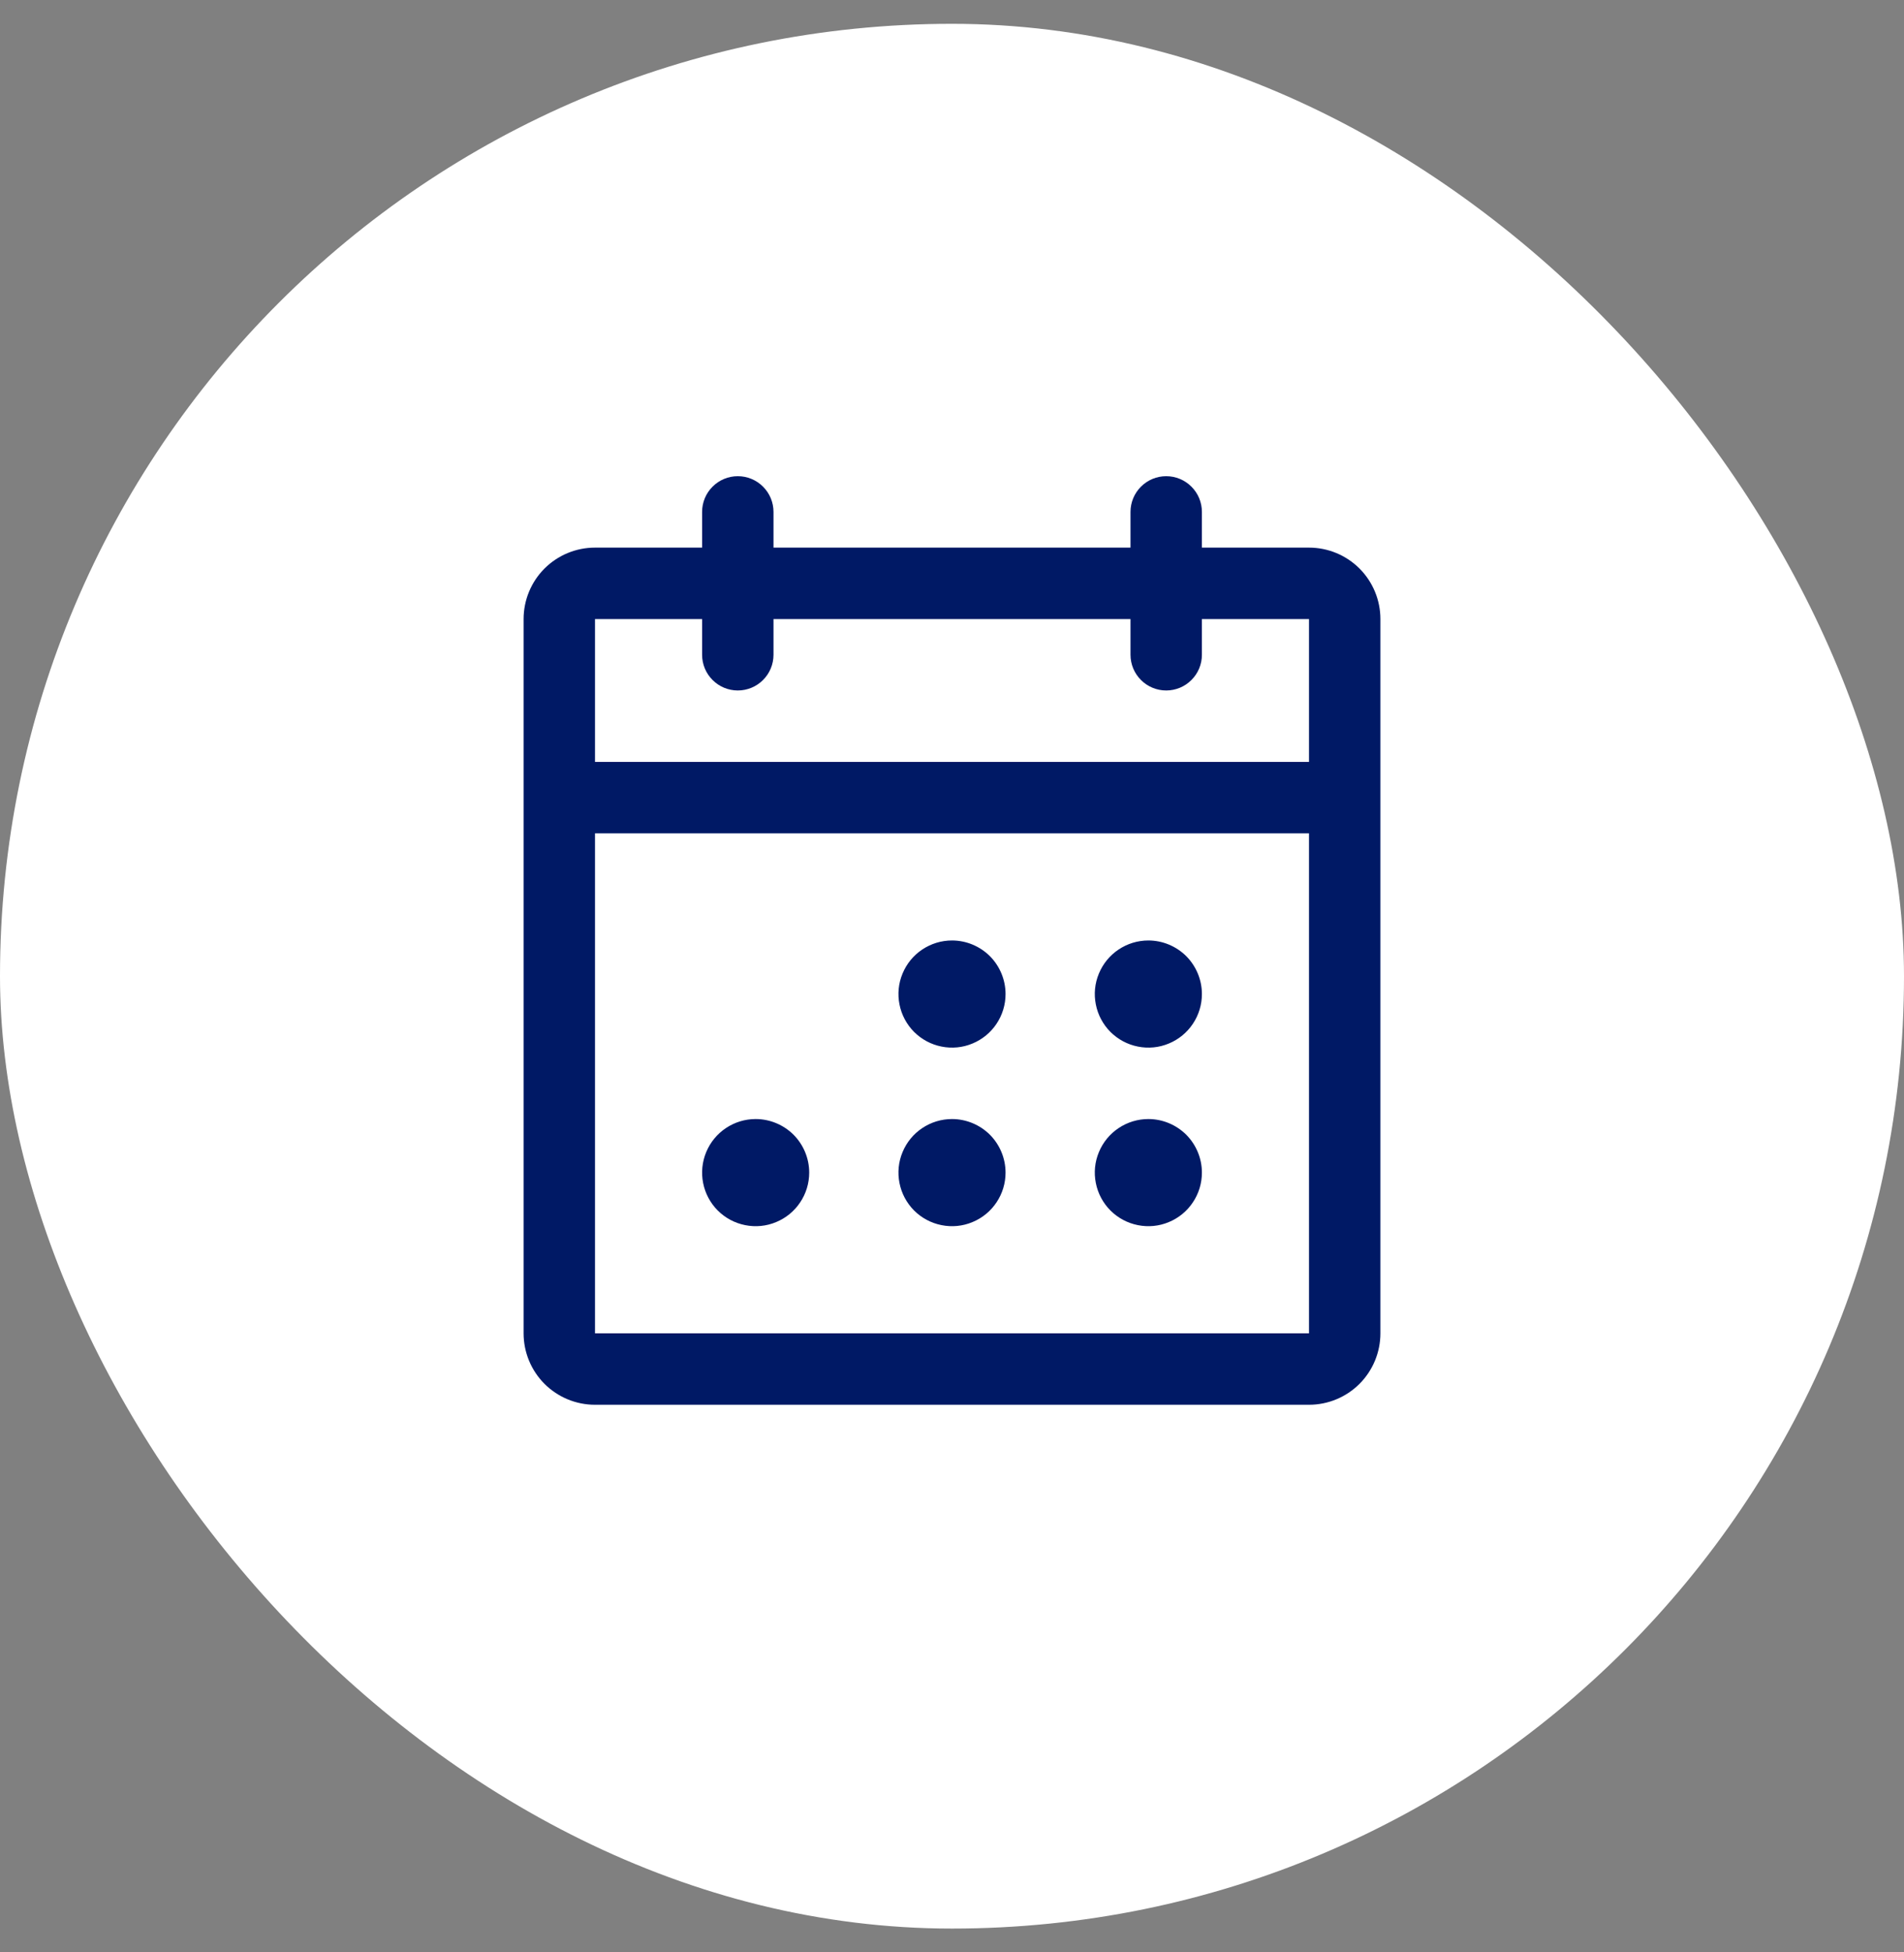<svg width="40" height="41" viewBox="0 0 40 41" fill="none" xmlns="http://www.w3.org/2000/svg">
<rect x="0" y="0" width="40" height="41" fill="#808080" stroke="none"/>
<rect y="0.5" width="40" height="40" rx="20" fill="white"/>
<path d="M27.5 11.5H25.25V10.75C25.25 10.551 25.171 10.36 25.03 10.22C24.89 10.079 24.699 10 24.5 10C24.301 10 24.11 10.079 23.97 10.22C23.829 10.36 23.75 10.551 23.75 10.75V11.5H16.25V10.75C16.25 10.551 16.171 10.36 16.03 10.22C15.89 10.079 15.699 10 15.5 10C15.301 10 15.11 10.079 14.97 10.22C14.829 10.36 14.75 10.551 14.75 10.75V11.5H12.5C12.102 11.5 11.721 11.658 11.439 11.939C11.158 12.221 11 12.602 11 13V28C11 28.398 11.158 28.779 11.439 29.061C11.721 29.342 12.102 29.5 12.5 29.5H27.5C27.898 29.5 28.279 29.342 28.561 29.061C28.842 28.779 29 28.398 29 28V13C29 12.602 28.842 12.221 28.561 11.939C28.279 11.658 27.898 11.5 27.5 11.5ZM14.75 13V13.75C14.75 13.949 14.829 14.14 14.97 14.28C15.11 14.421 15.301 14.5 15.5 14.5C15.699 14.5 15.89 14.421 16.03 14.28C16.171 14.14 16.25 13.949 16.25 13.75V13H23.75V13.75C23.75 13.949 23.829 14.14 23.97 14.28C24.11 14.421 24.301 14.5 24.5 14.5C24.699 14.5 24.89 14.421 25.03 14.28C25.171 14.14 25.25 13.949 25.25 13.75V13H27.5V16H12.5V13H14.75ZM27.5 28H12.5V17.5H27.5V28ZM21.125 20.875C21.125 21.098 21.059 21.315 20.935 21.5C20.812 21.685 20.636 21.829 20.43 21.914C20.225 22 19.999 22.022 19.78 21.978C19.562 21.935 19.362 21.828 19.204 21.671C19.047 21.513 18.94 21.313 18.897 21.095C18.853 20.876 18.875 20.65 18.961 20.445C19.046 20.239 19.19 20.063 19.375 19.94C19.56 19.816 19.777 19.75 20 19.75C20.298 19.75 20.584 19.869 20.796 20.079C21.006 20.291 21.125 20.577 21.125 20.875ZM25.25 20.875C25.25 21.098 25.184 21.315 25.06 21.5C24.937 21.685 24.761 21.829 24.555 21.914C24.35 22 24.124 22.022 23.905 21.978C23.687 21.935 23.487 21.828 23.329 21.671C23.172 21.513 23.065 21.313 23.022 21.095C22.978 20.876 23 20.65 23.086 20.445C23.171 20.239 23.315 20.063 23.5 19.94C23.685 19.816 23.902 19.75 24.125 19.75C24.423 19.75 24.709 19.869 24.921 20.079C25.131 20.291 25.25 20.577 25.25 20.875ZM17 24.625C17 24.848 16.934 25.065 16.81 25.25C16.687 25.435 16.511 25.579 16.305 25.664C16.1 25.75 15.874 25.772 15.655 25.728C15.437 25.685 15.237 25.578 15.079 25.421C14.922 25.263 14.815 25.063 14.772 24.845C14.728 24.626 14.751 24.4 14.836 24.195C14.921 23.989 15.065 23.813 15.25 23.69C15.435 23.566 15.652 23.5 15.875 23.5C16.173 23.5 16.459 23.619 16.671 23.829C16.881 24.041 17 24.327 17 24.625ZM21.125 24.625C21.125 24.848 21.059 25.065 20.935 25.25C20.812 25.435 20.636 25.579 20.43 25.664C20.225 25.75 19.999 25.772 19.78 25.728C19.562 25.685 19.362 25.578 19.204 25.421C19.047 25.263 18.94 25.063 18.897 24.845C18.853 24.626 18.875 24.4 18.961 24.195C19.046 23.989 19.19 23.813 19.375 23.69C19.56 23.566 19.777 23.5 20 23.5C20.298 23.5 20.584 23.619 20.796 23.829C21.006 24.041 21.125 24.327 21.125 24.625ZM25.25 24.625C25.25 24.848 25.184 25.065 25.06 25.25C24.937 25.435 24.761 25.579 24.555 25.664C24.35 25.75 24.124 25.772 23.905 25.728C23.687 25.685 23.487 25.578 23.329 25.421C23.172 25.263 23.065 25.063 23.022 24.845C22.978 24.626 23 24.4 23.086 24.195C23.171 23.989 23.315 23.813 23.5 23.69C23.685 23.566 23.902 23.5 24.125 23.5C24.423 23.5 24.709 23.619 24.921 23.829C25.131 24.041 25.25 24.327 25.25 24.625Z" fill="#001965"/>
</svg>
